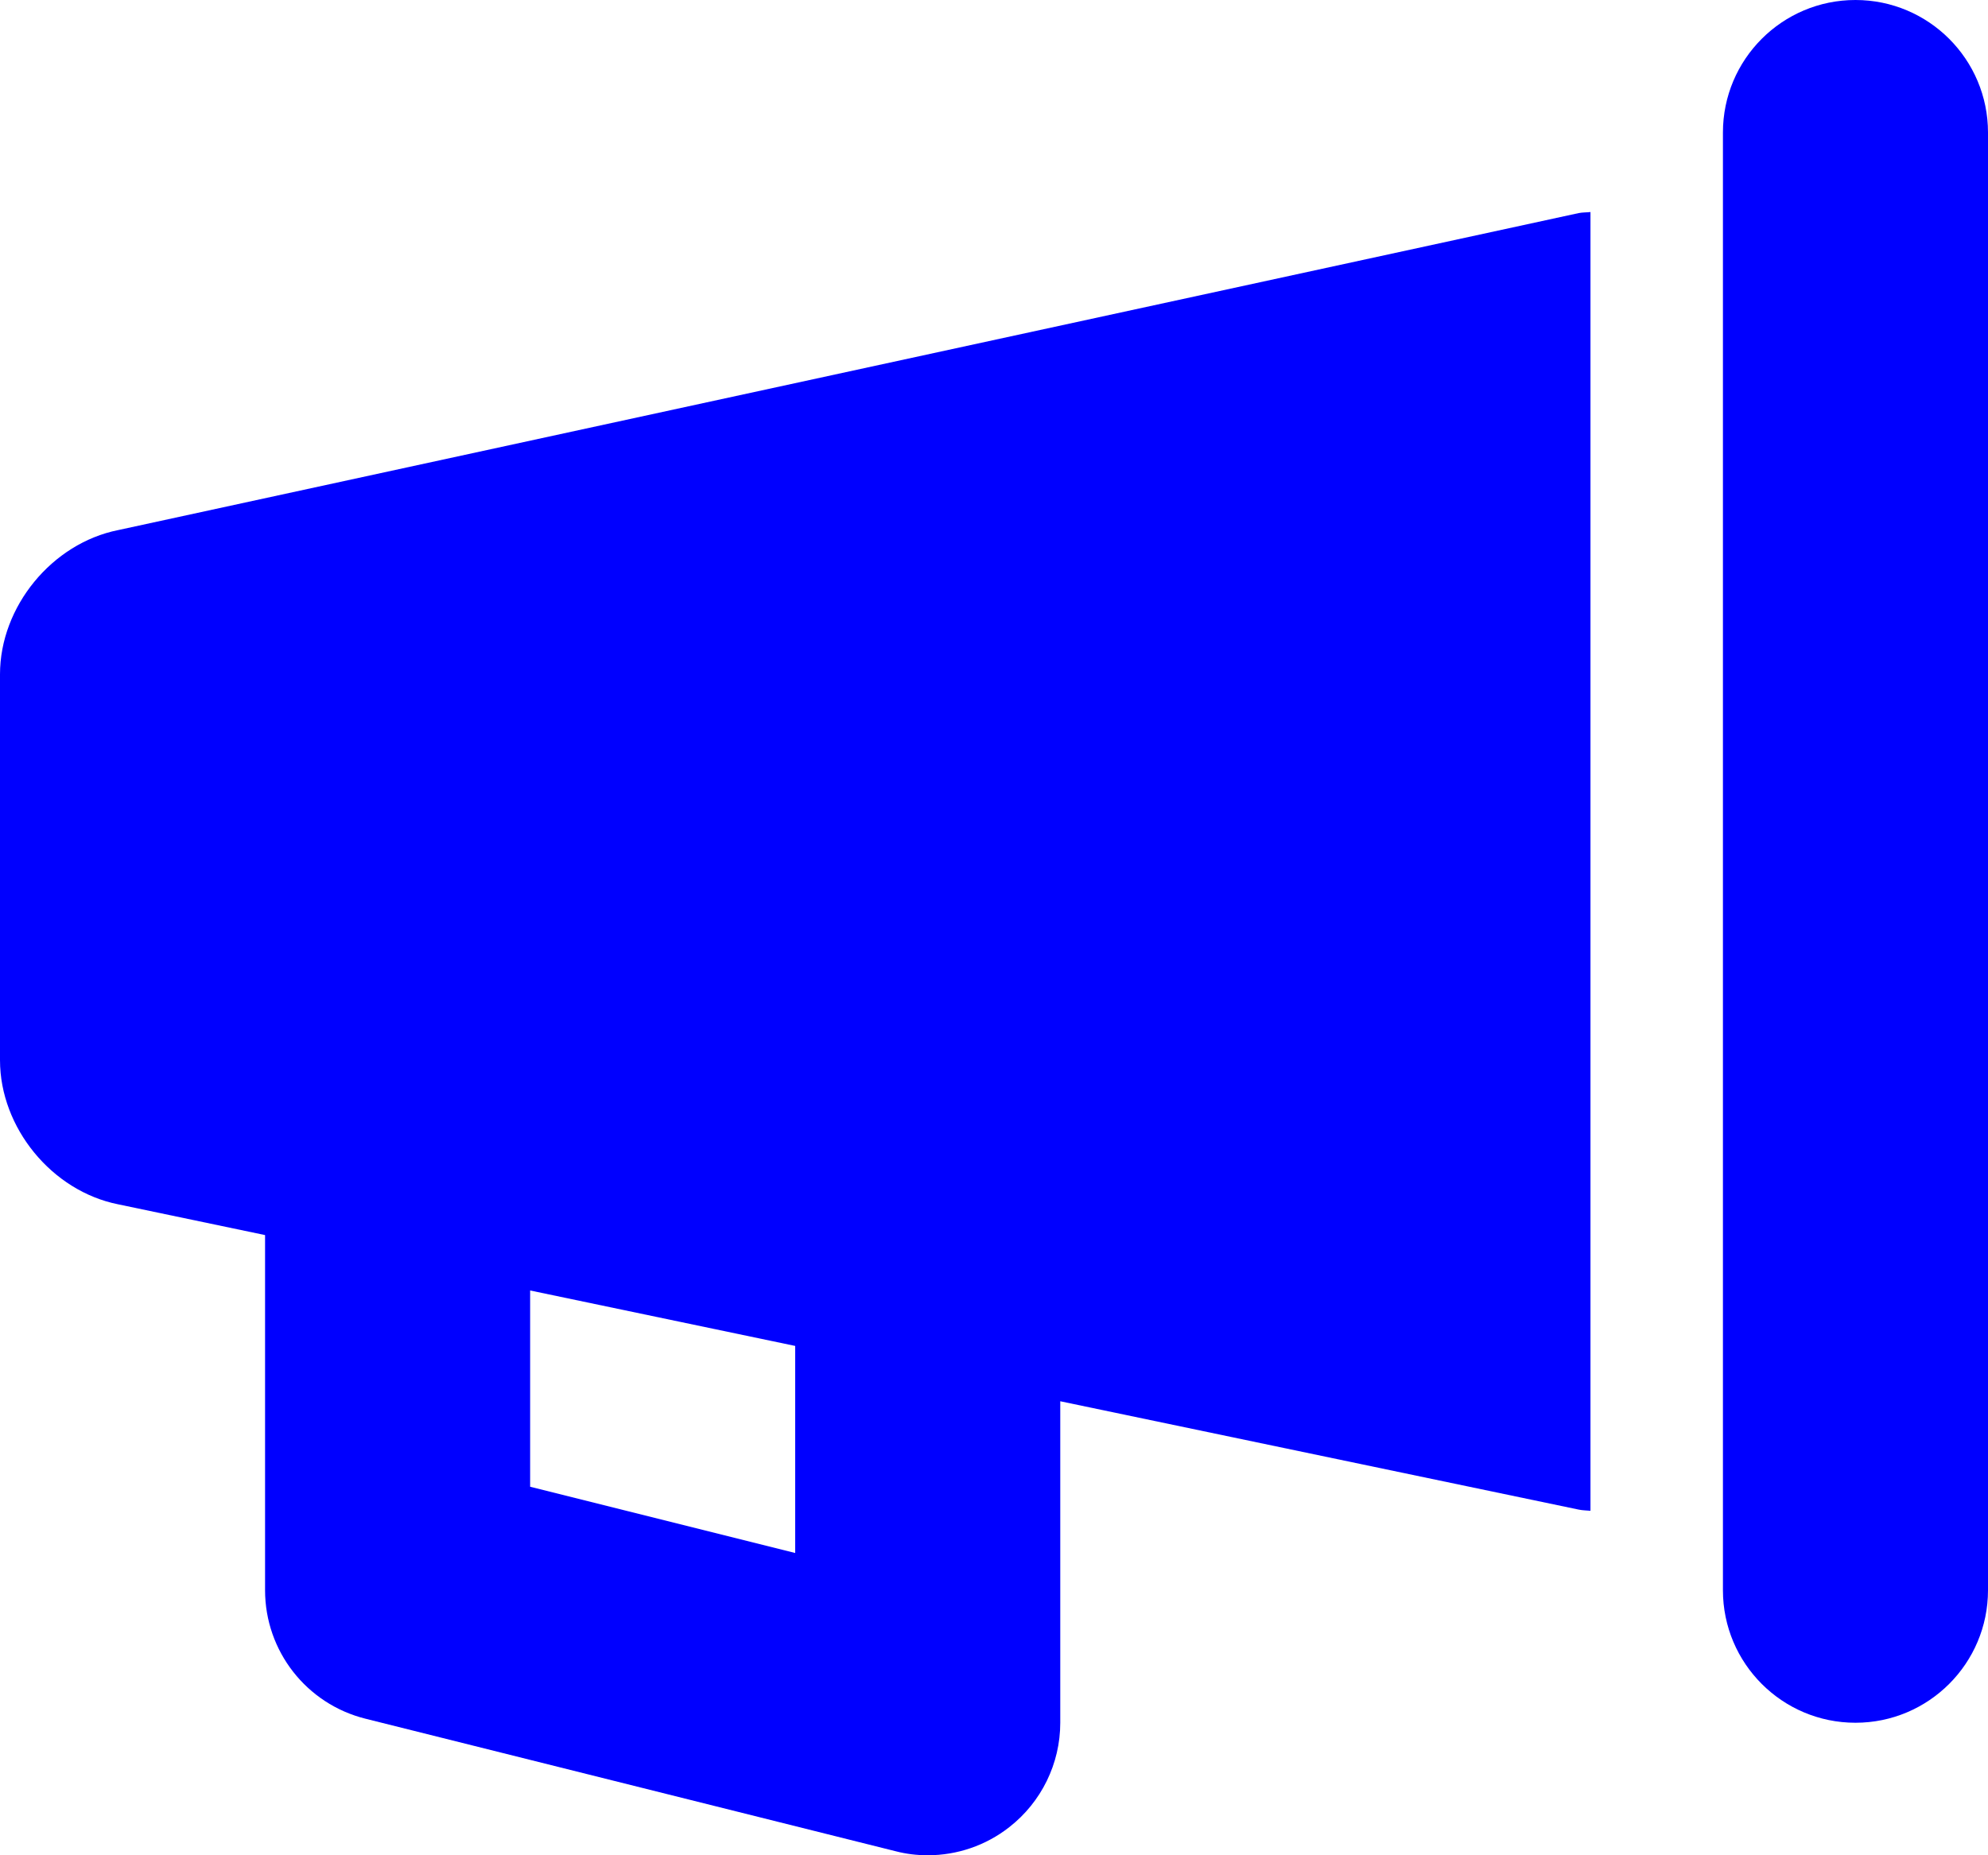 <?xml version="1.0" encoding="utf-8"?>
<!-- Generator: Adobe Illustrator 16.0.0, SVG Export Plug-In . SVG Version: 6.00 Build 0)  -->
<!DOCTYPE svg PUBLIC "-//W3C//DTD SVG 1.1//EN" "http://www.w3.org/Graphics/SVG/1.1/DTD/svg11.dtd">
<svg version="1.1" id="Layer_1" xmlns="http://www.w3.org/2000/svg" xmlns:xlink="http://www.w3.org/1999/xlink" x="0px" y="0px"
	 width="30px" height="28px" viewBox="0 0 30 28" enable-background="new 0 0 30 28" xml:space="preserve">
<g>
	<path fill="#0000FF" d="M23.823,3.216L1.784,8C0.784,8.2,0,9.156,0,10.177V16c0,1.02,0.784,1.977,1.784,2.176L4,18.64V24
		c0,0.918,0.625,1.717,1.515,1.939l8,2C13.675,27.981,13.838,28,14,28c0.441,0,0.876-0.146,1.23-0.424
		C15.715,27.198,16,26.616,16,26v-4.852l7.823,1.635c0.061,0.013,0.118,0.012,0.178,0.018V3.2
		C23.941,3.207,23.883,3.204,23.823,3.216z M12,23.438l-4-1v-2.962l4,0.837V23.438z"/>
	<path fill="#0000FF" d="M28,0c-1.105,0-2,0.896-2,2v3v16v3c0,1.104,0.895,2,2,2c1.104,0,2-0.896,2-2V2C30,0.896,29.104,0,28,0z"/>
</g>
<g>
</g>
<g>
</g>
<g>
</g>
<g>
</g>
<g>
</g>
<g>
</g>
<g>
</g>
<g>
</g>
<g>
</g>
<g>
</g>
<g>
</g>
<g>
</g>
<g>
</g>
<g>
</g>
<g>
</g>
</svg>
